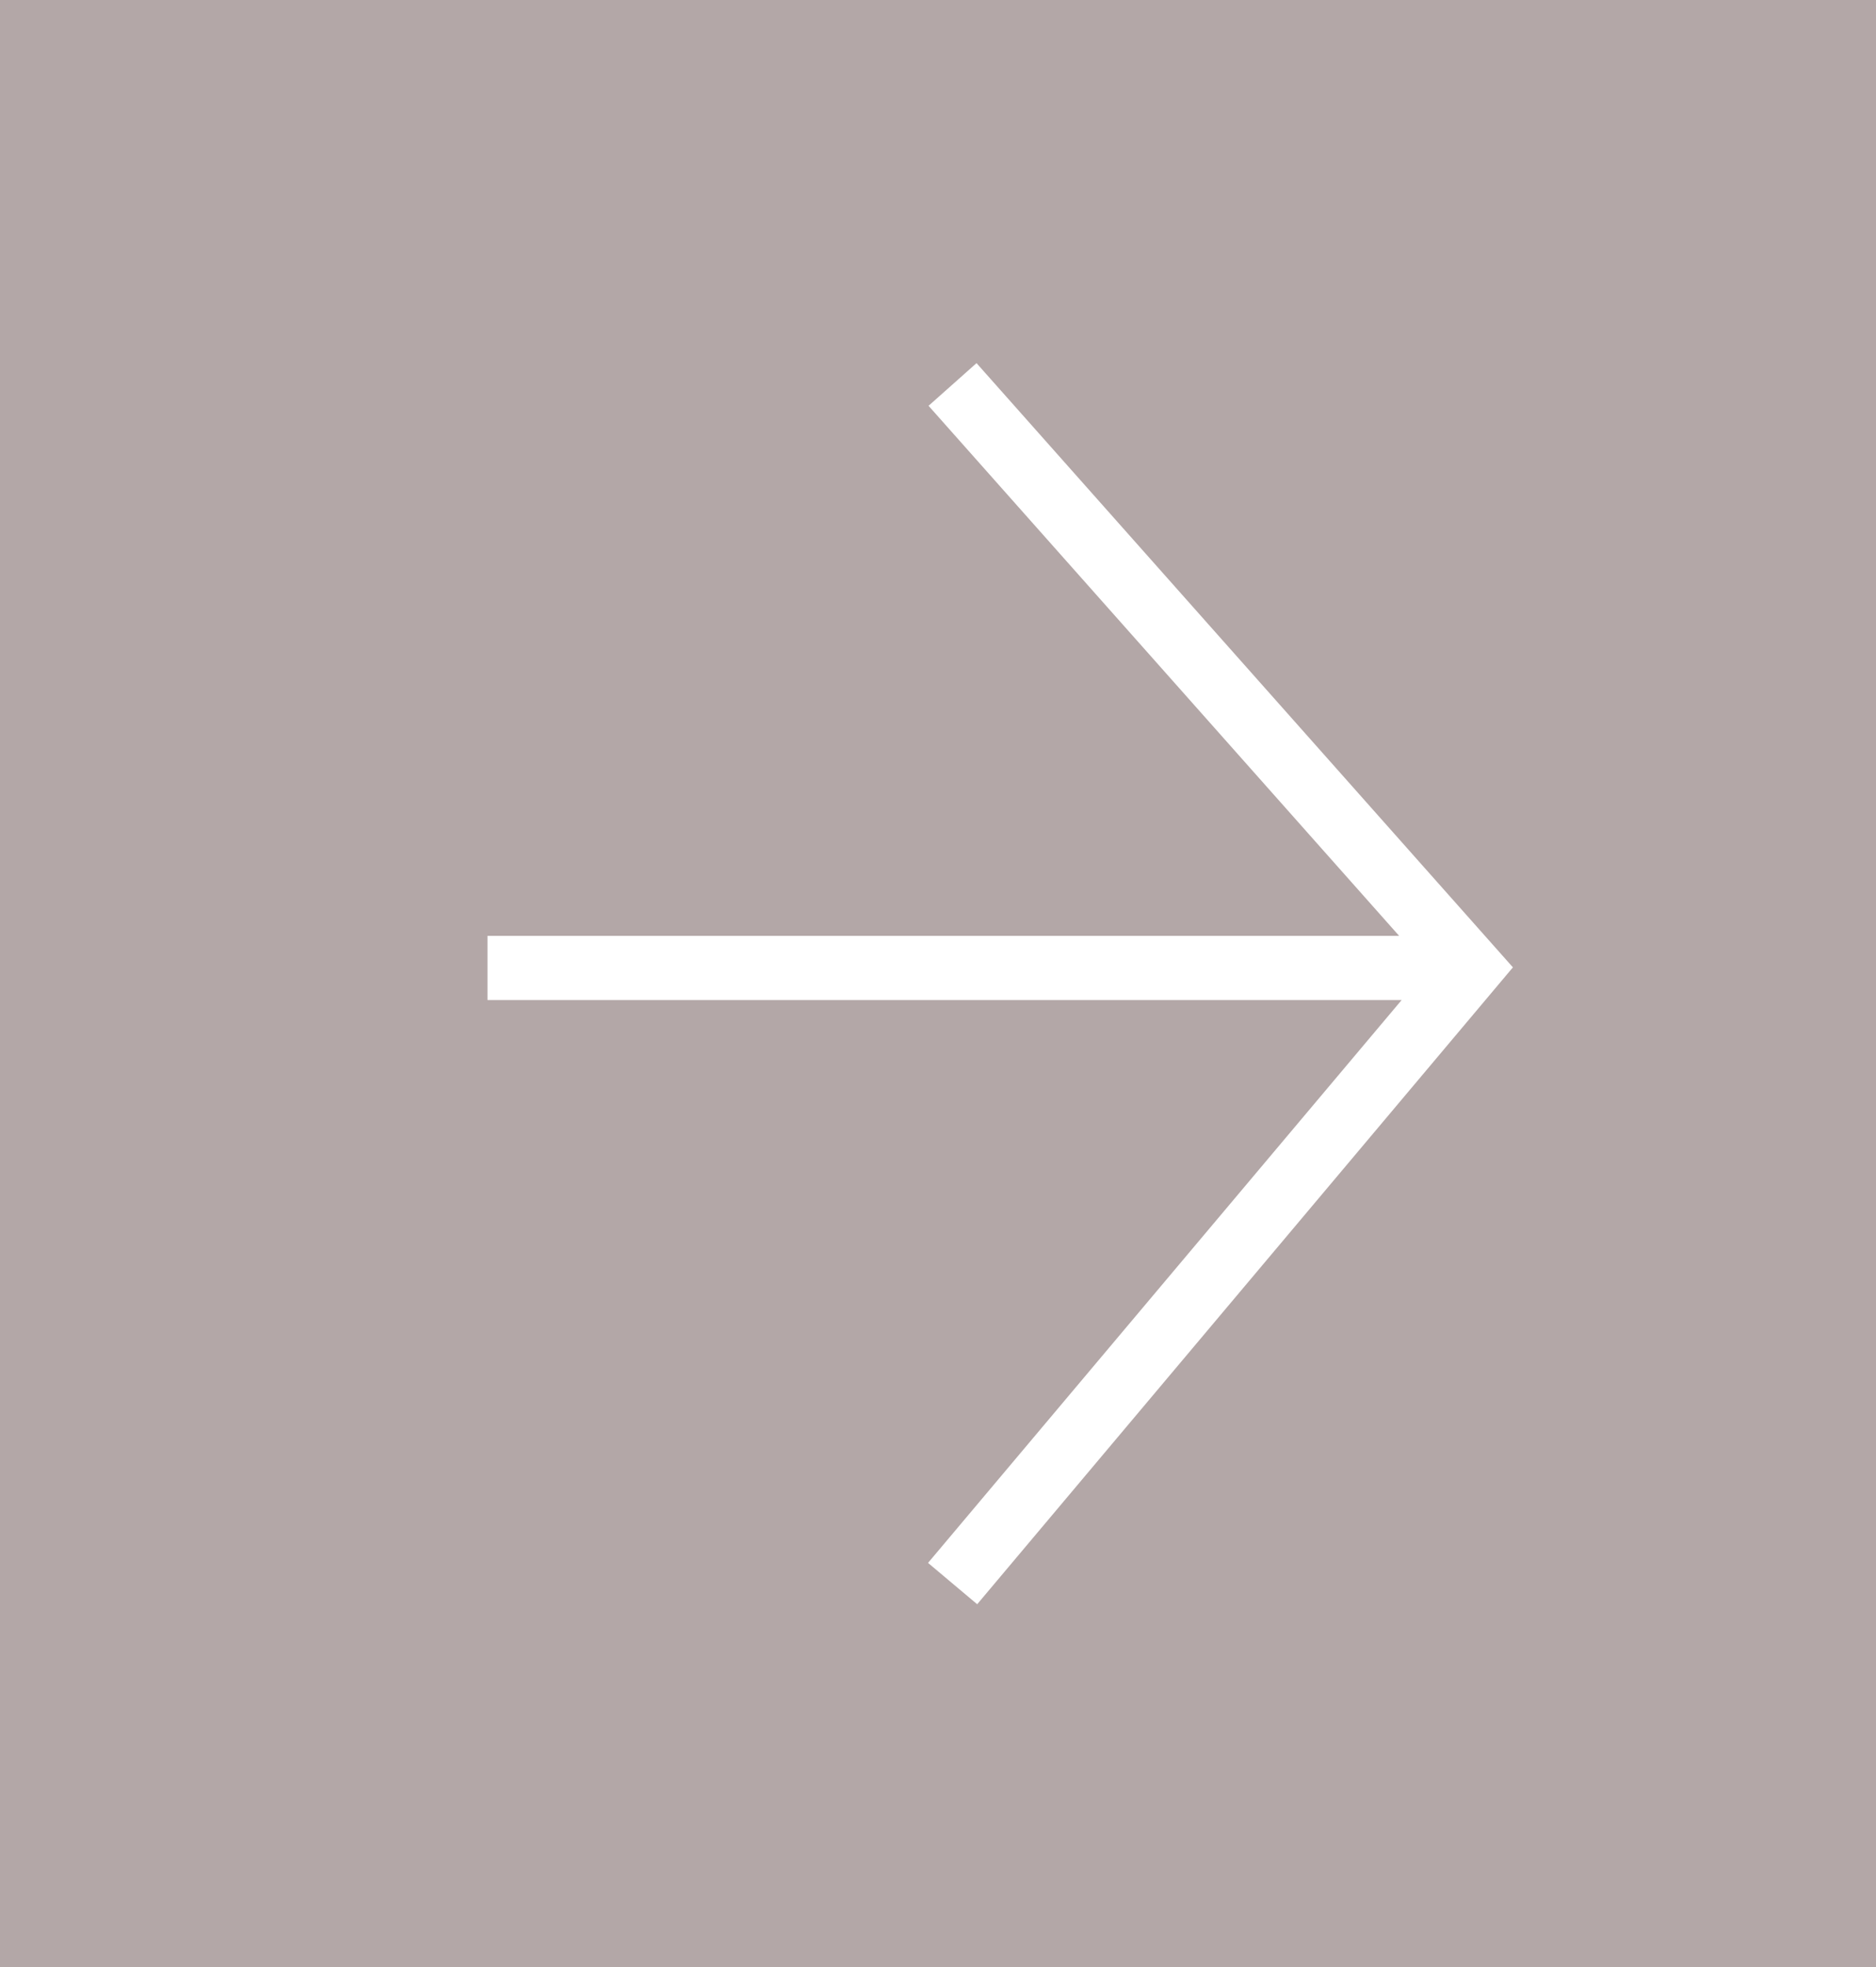<svg xmlns="http://www.w3.org/2000/svg" width="62" height="65" viewBox="0 0 62 65">
  <g id="Group_280" data-name="Group 280" transform="translate(-910 -681)">
    <rect id="Rectangle_72" data-name="Rectangle 72" width="62" height="65" transform="translate(910 681)" fill="#b3a7a7"/>
    <g id="Group_281" data-name="Group 281" transform="translate(926.109 693)">
      <path id="Path_813" data-name="Path 813" d="M-10757.111-1496.034l-17.727-19.967-1.585,1.41,15.551,17.515H-10791v2.122h30.212l-15.652,18.6,1.624,1.366Z" transform="translate(10791.002 1516.001)" fill="#fff"/>
    </g>
  </g>
</svg>
